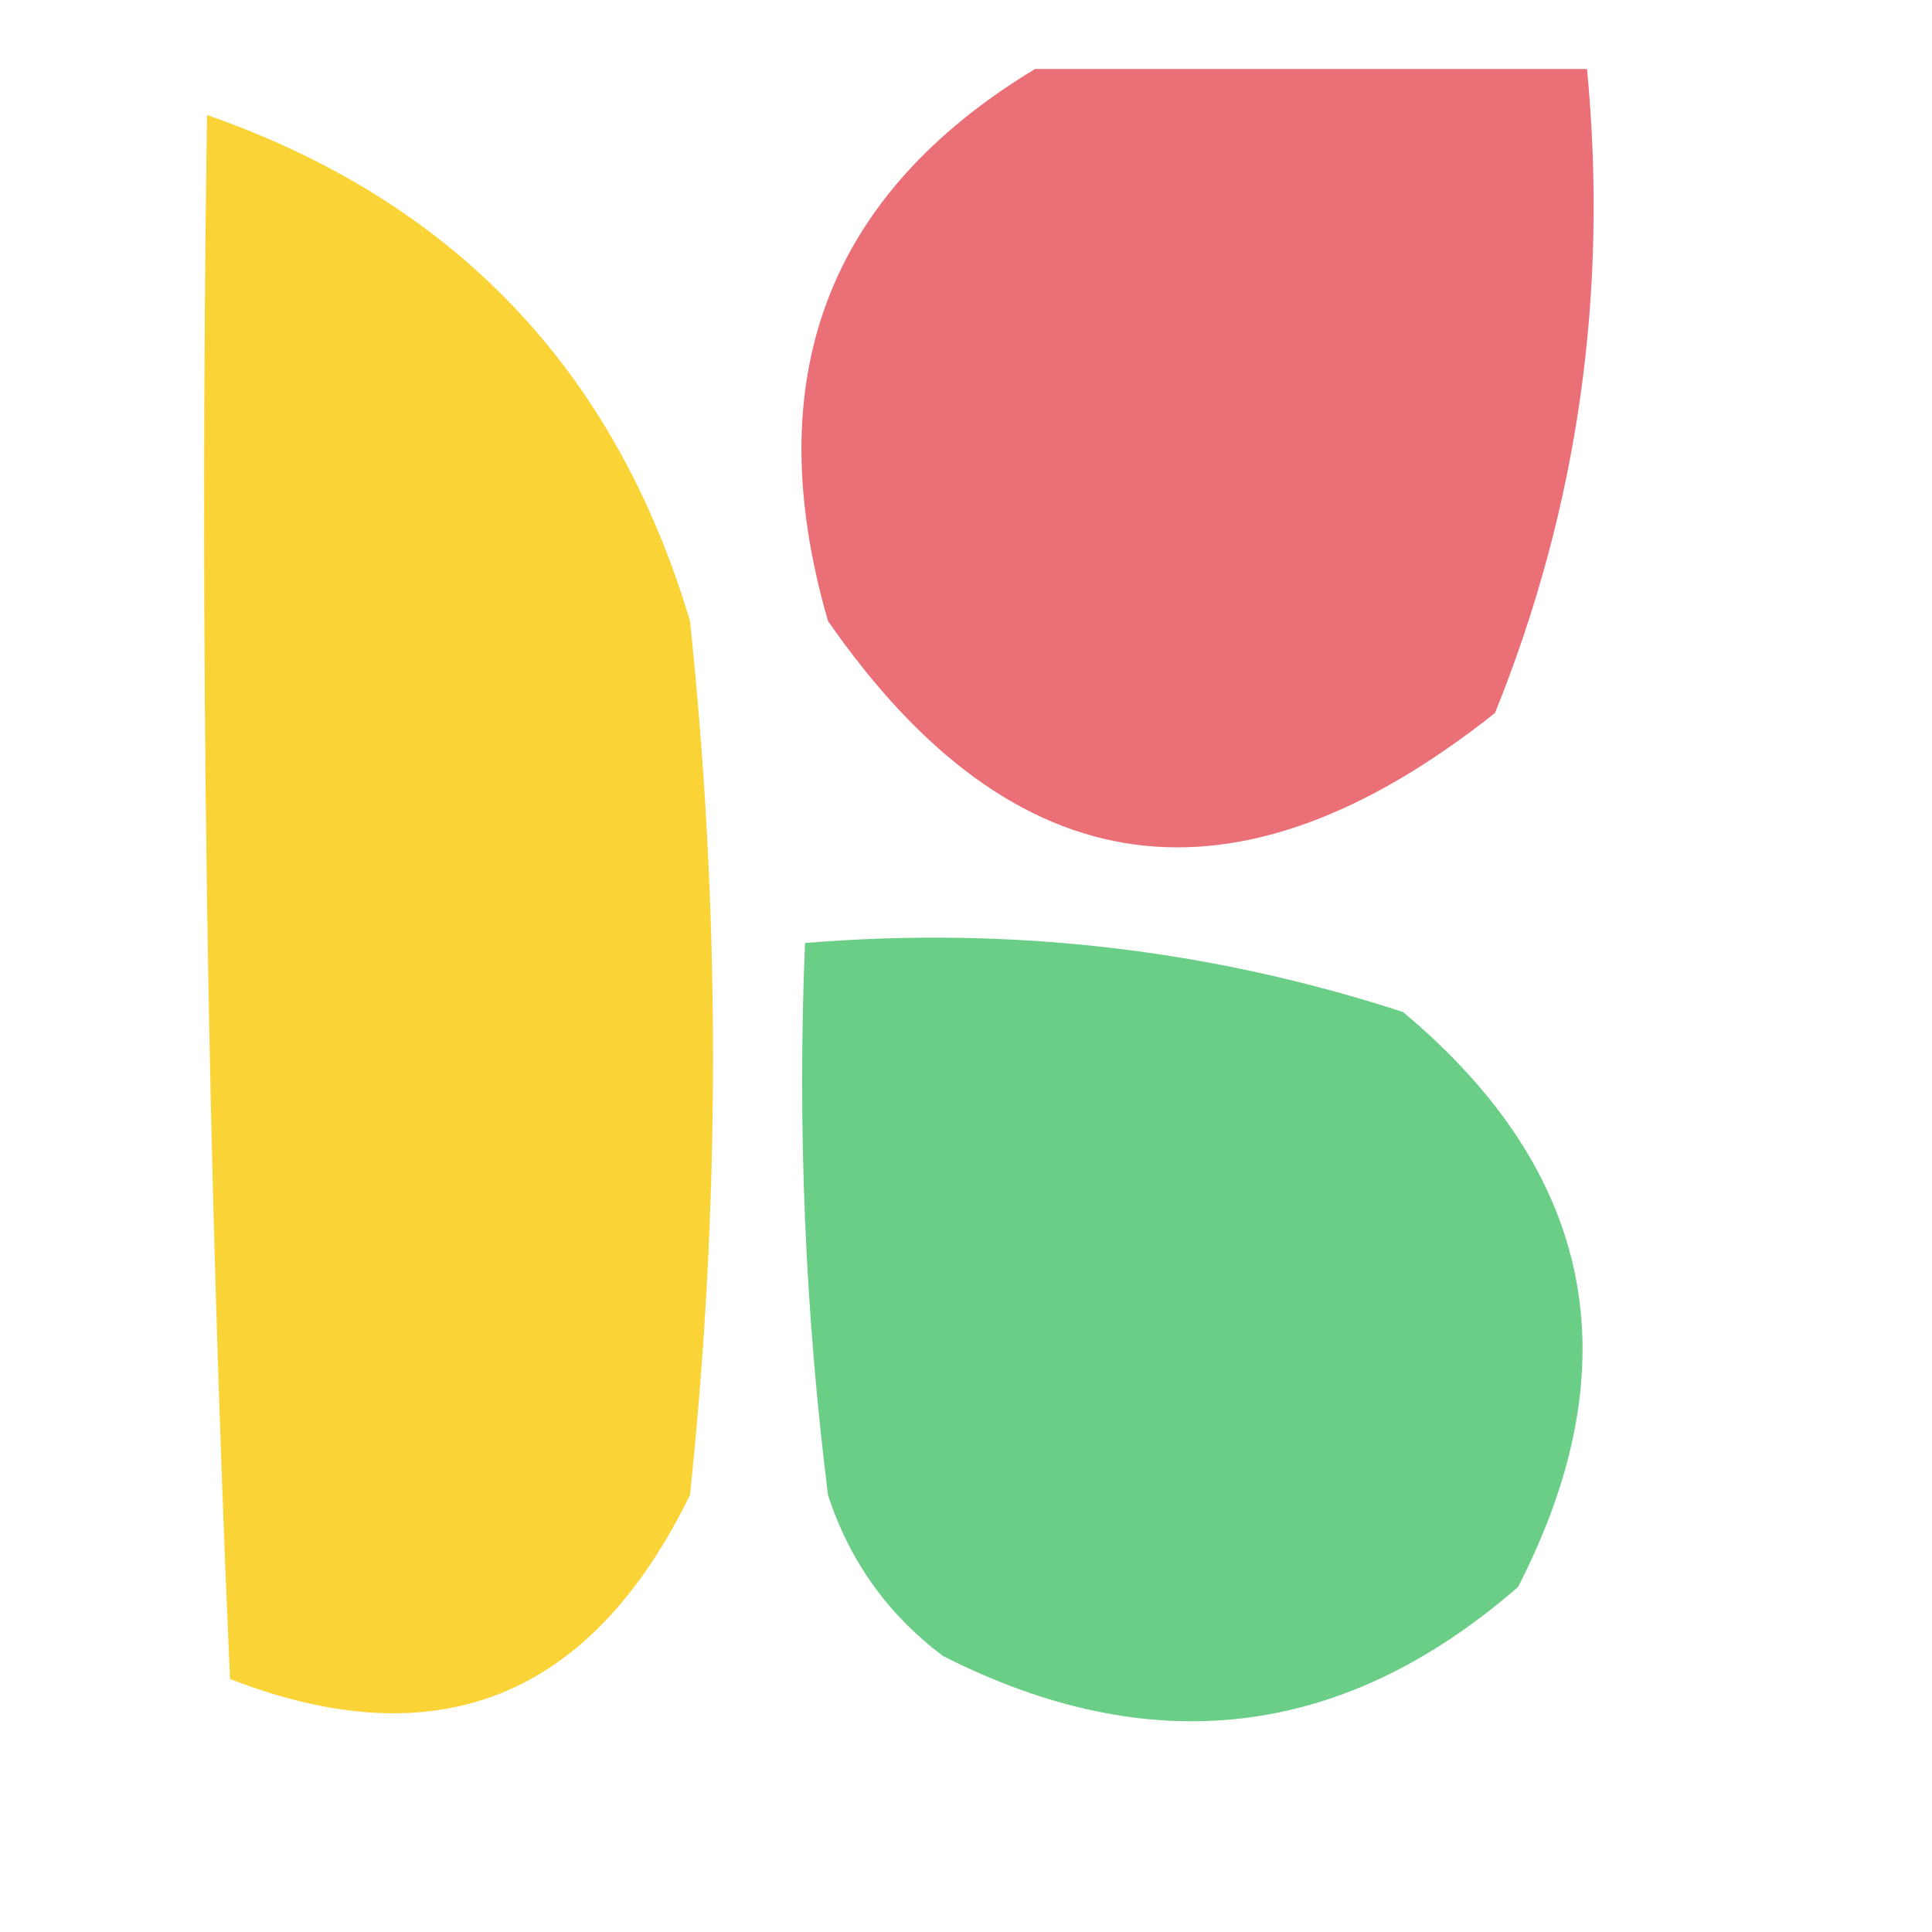 <?xml version="1.0" encoding="UTF-8"?>
<!DOCTYPE svg PUBLIC "-//W3C//DTD SVG 1.1//EN" "http://www.w3.org/Graphics/SVG/1.1/DTD/svg11.dtd">
<svg xmlns="http://www.w3.org/2000/svg" version="1.1" width="42px" height="42px" style="shape-rendering:geometricPrecision; text-rendering:geometricPrecision; image-rendering:optimizeQuality; fill-rule:evenodd; clip-rule:evenodd" xmlns:xlink="http://www.w3.org/1999/xlink">
<g><path style="opacity:0.901" fill="#e96067" d="M 22.5,1.5 C 26.5,1.5 30.5,1.5 34.5,1.5C 34.968,6.37 34.302,11.036 32.5,15.5C 26.86,19.975 22.027,19.308 18,13.5C 16.474,8.239 17.974,4.239 22.5,1.5 Z"/></g>
<g><path style="opacity:0.958" fill="#fad22f" d="M 4.5,2.5 C 9.871,4.372 13.371,8.038 15,13.5C 15.667,19.833 15.667,26.167 15,32.5C 12.84,36.917 9.506,38.251 5,36.5C 4.5,25.172 4.333,13.838 4.5,2.5 Z"/></g>
<g><path style="opacity:0.907" fill="#5cc97b" d="M 17.5,20.5 C 21.967,20.133 26.3,20.633 30.5,22C 34.662,25.478 35.496,29.644 33,34.5C 29.205,37.803 25.038,38.303 20.5,36C 19.299,35.097 18.465,33.931 18,32.5C 17.501,28.514 17.334,24.514 17.5,20.5 Z"/></g>
</svg>
